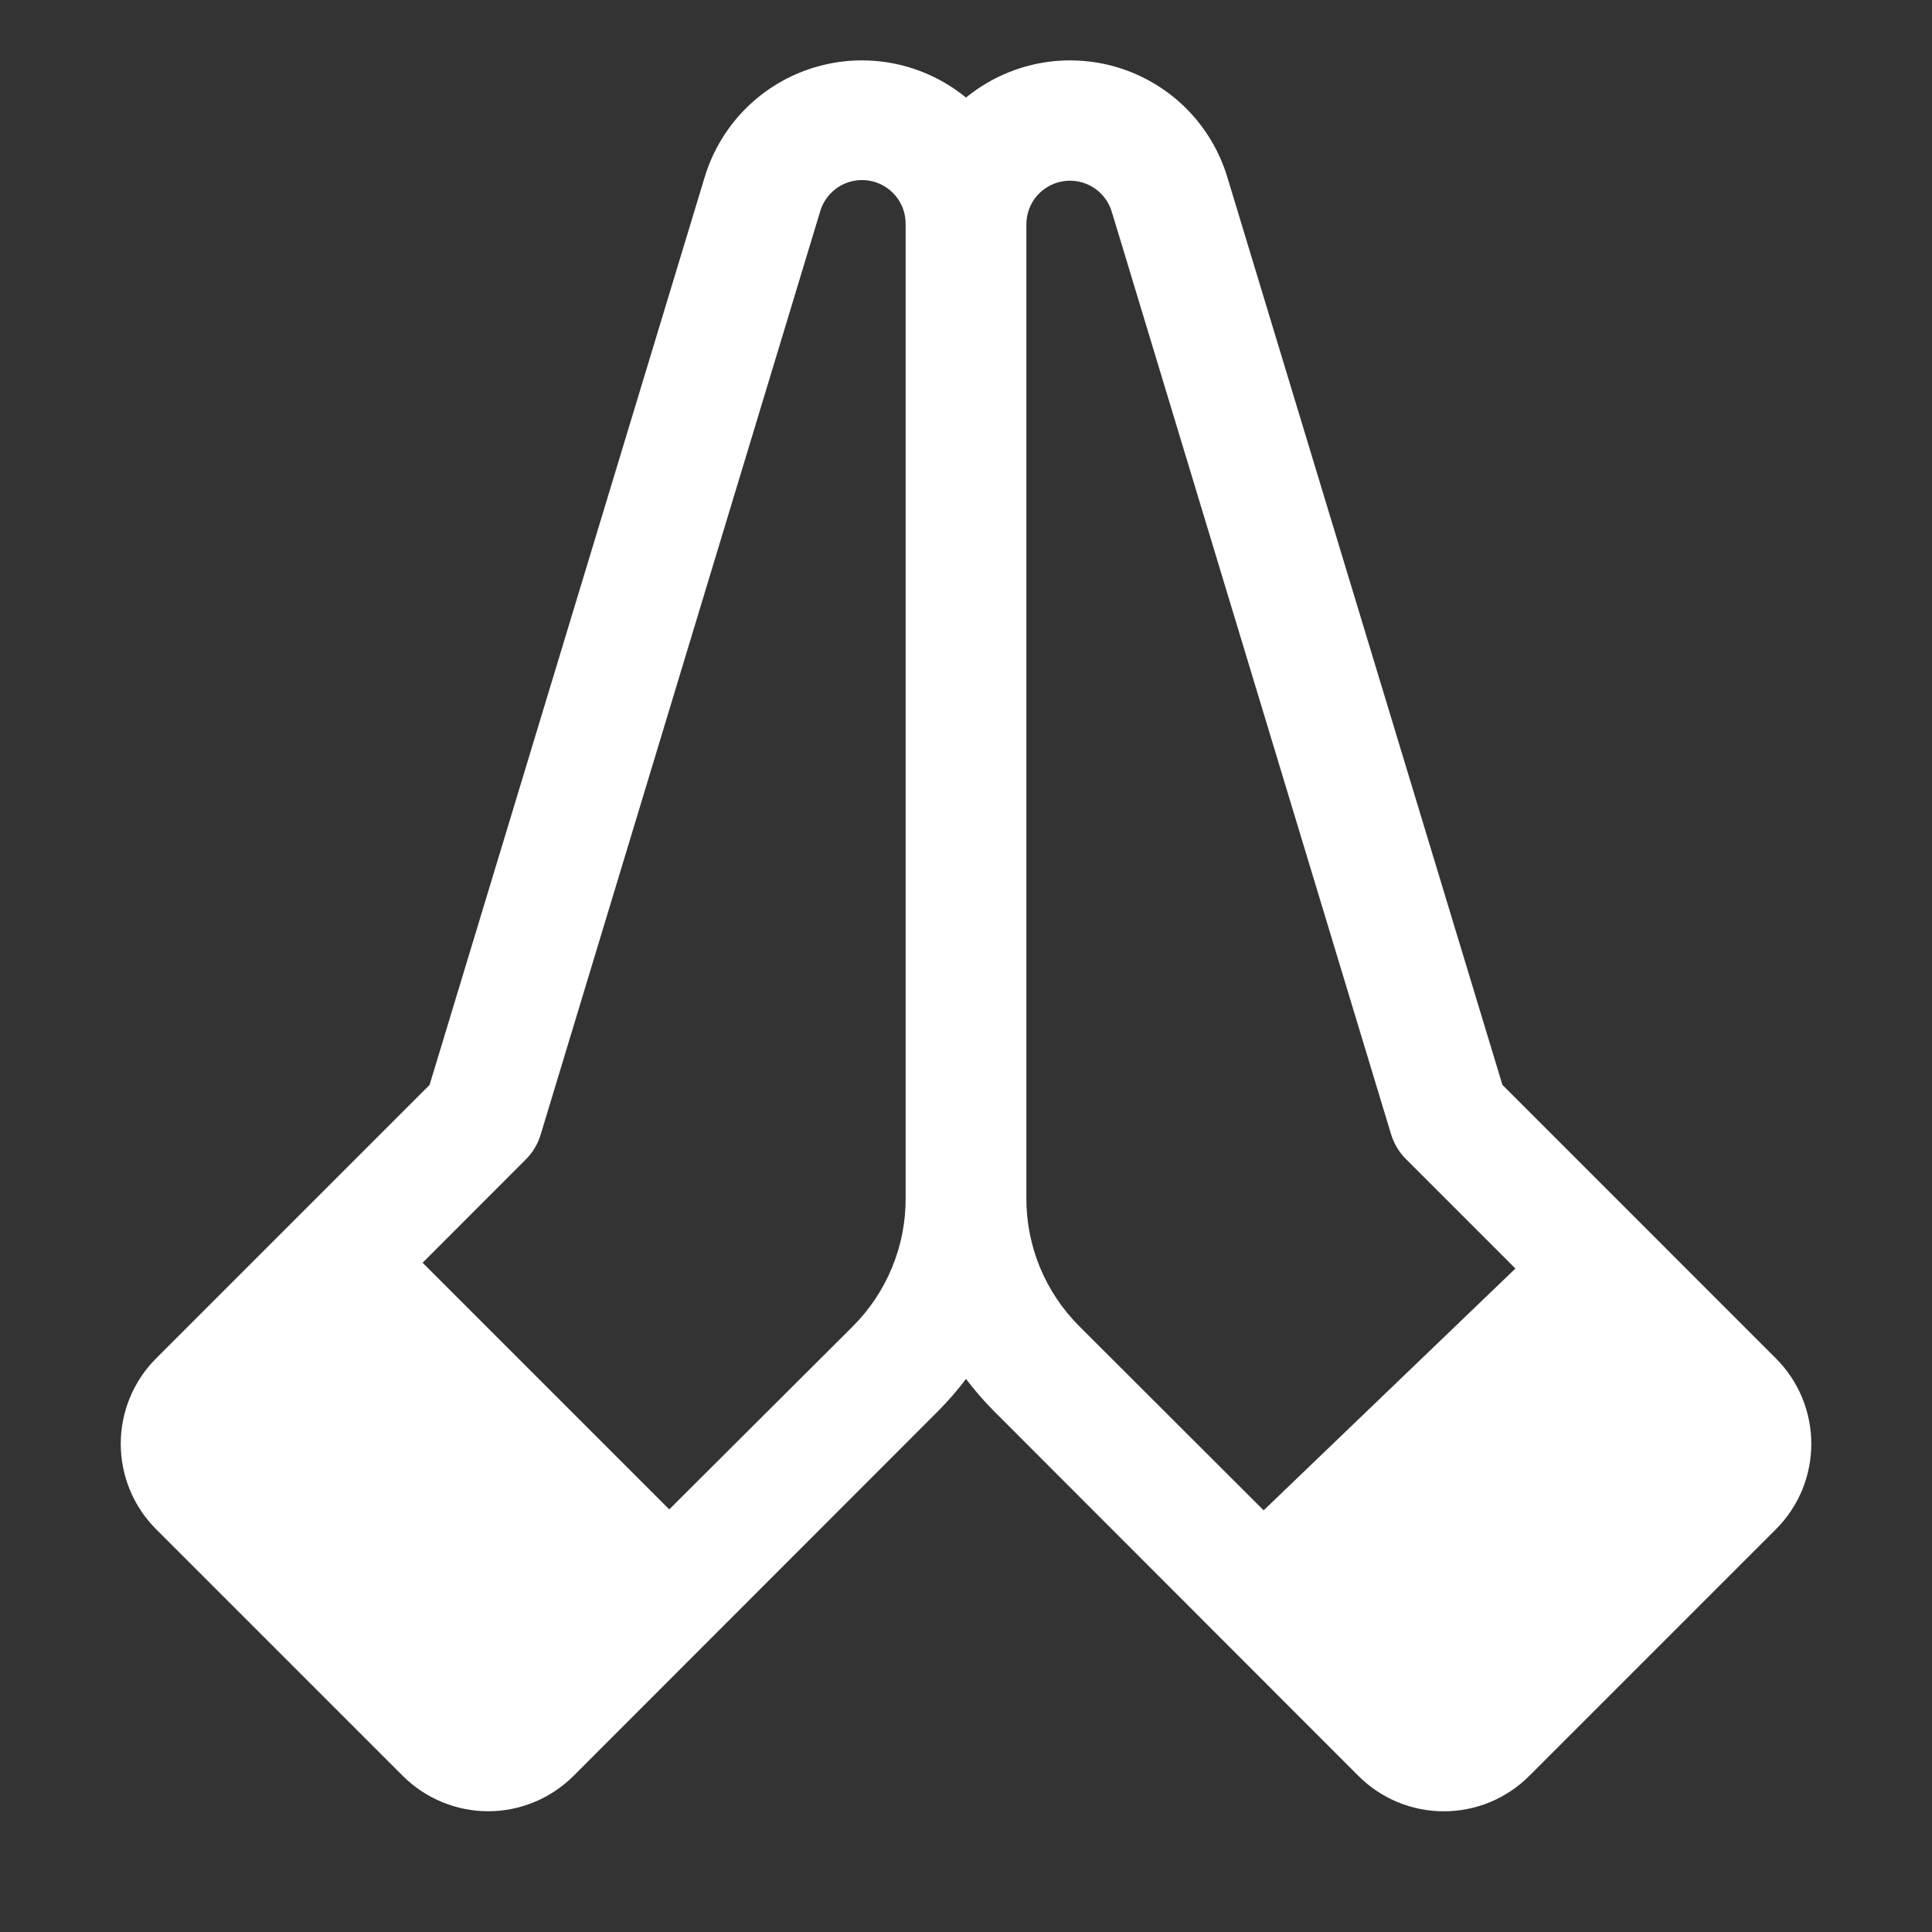 <svg width="32" height="32" viewBox="0 0 32 32" fill="none" xmlns="http://www.w3.org/2000/svg">
<rect x="0" y="0" width="32" height="32" fill="#333333" stroke="none"/>
<g clip-path="url(#clip0_1_4812)">
<path d="M29.415 22.5L24.885 17.969L20.328 2.933C20.198 2.504 19.965 2.115 19.649 1.798C19.333 1.482 18.944 1.248 18.516 1.118C18.088 0.988 17.634 0.965 17.195 1.052C16.757 1.139 16.346 1.333 16 1.616C15.654 1.333 15.243 1.139 14.805 1.052C14.366 0.965 13.912 0.988 13.485 1.118C13.056 1.248 12.667 1.482 12.351 1.798C12.035 2.115 11.802 2.504 11.672 2.933L7.115 17.97L2.585 22.5C2.21 22.875 2 23.384 2 23.914C2 24.444 2.21 24.953 2.585 25.328L6.671 29.414C6.857 29.599 7.077 29.747 7.32 29.847C7.563 29.948 7.823 30 8.086 30C8.348 30 8.608 29.948 8.851 29.847C9.094 29.747 9.314 29.599 9.5 29.414L15.535 23.375C15.702 23.207 15.858 23.028 16 22.839C16.142 23.028 16.298 23.207 16.465 23.375L22.5 29.415C22.686 29.601 22.906 29.748 23.149 29.849C23.392 29.949 23.652 30.001 23.914 30.001C24.177 30.001 24.437 29.949 24.68 29.849C24.922 29.748 25.143 29.601 25.329 29.415L29.415 25.329C29.601 25.143 29.748 24.923 29.849 24.68C29.949 24.437 30.001 24.177 30.001 23.914C30.001 23.652 29.949 23.392 29.849 23.149C29.748 22.906 29.601 22.686 29.415 22.5ZM15 19.844C15.002 20.238 14.926 20.629 14.775 20.994C14.625 21.359 14.404 21.69 14.125 21.969L11.085 25L7 20.915L8.706 19.207C8.823 19.091 8.909 18.948 8.956 18.79L13.581 3.513C13.628 3.343 13.736 3.196 13.883 3.099C14.031 3.003 14.209 2.964 14.383 2.99C14.558 3.016 14.717 3.105 14.831 3.24C14.944 3.374 15.004 3.546 15 3.723V19.844ZM20.93 25.016L17.875 21.965C17.596 21.686 17.375 21.355 17.224 20.99C17.074 20.625 16.998 20.235 17 19.84V3.715C17 3.542 17.062 3.374 17.175 3.243C17.289 3.112 17.445 3.026 17.616 3.001C17.788 2.975 17.962 3.012 18.109 3.105C18.255 3.197 18.363 3.339 18.414 3.505L23.039 18.782C23.087 18.94 23.172 19.084 23.289 19.2L25.1 21.011L20.93 25.016Z" fill="white"/>
</g>
<defs>
<clipPath id="clip0_1_4812">
<rect width="32" height="32" fill="white"/>
</clipPath>
</defs>
</svg>

